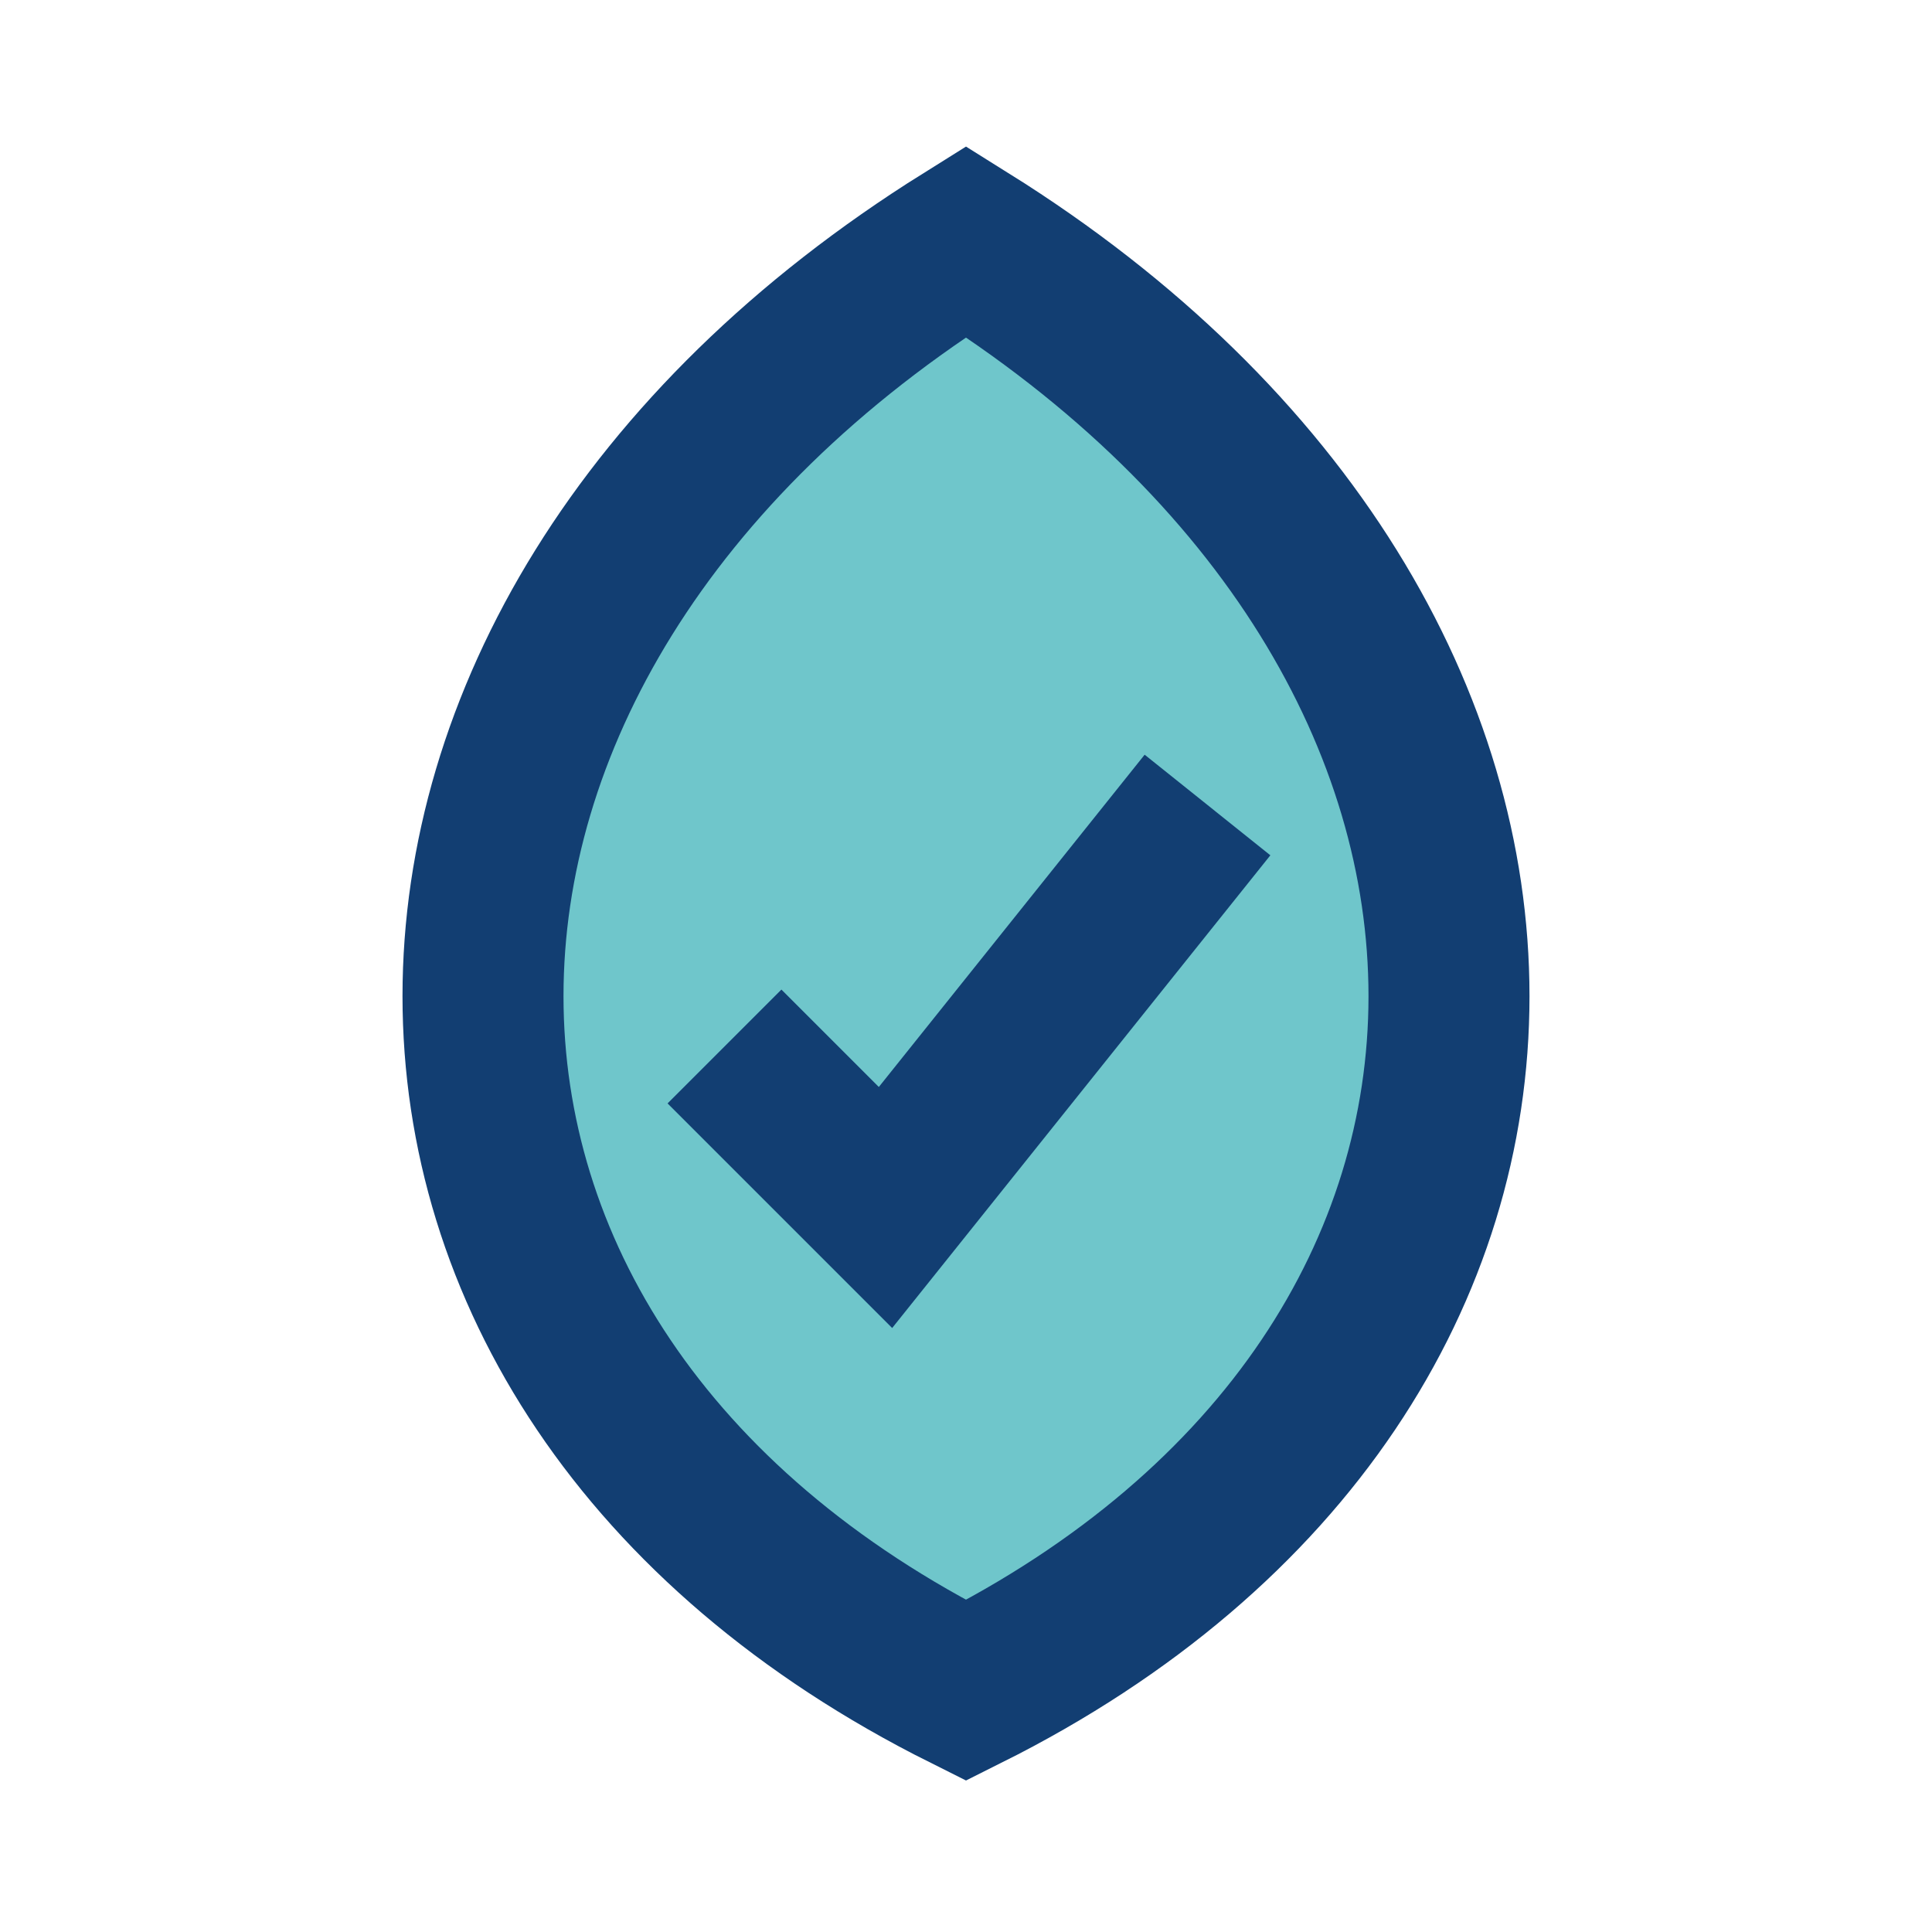 <?xml version="1.0" encoding="UTF-8"?>
<svg xmlns="http://www.w3.org/2000/svg" width="24" height="24" viewBox="0 0 24 24"><path d="M12 21C4 17 4 8 12 3c8 5 8 14 0 18z" fill="#6FC6CB" stroke="#123E72" stroke-width="2"/><path d="M9 13l2 2 4-5" stroke="#123E72" stroke-width="2" fill="none"/></svg>
